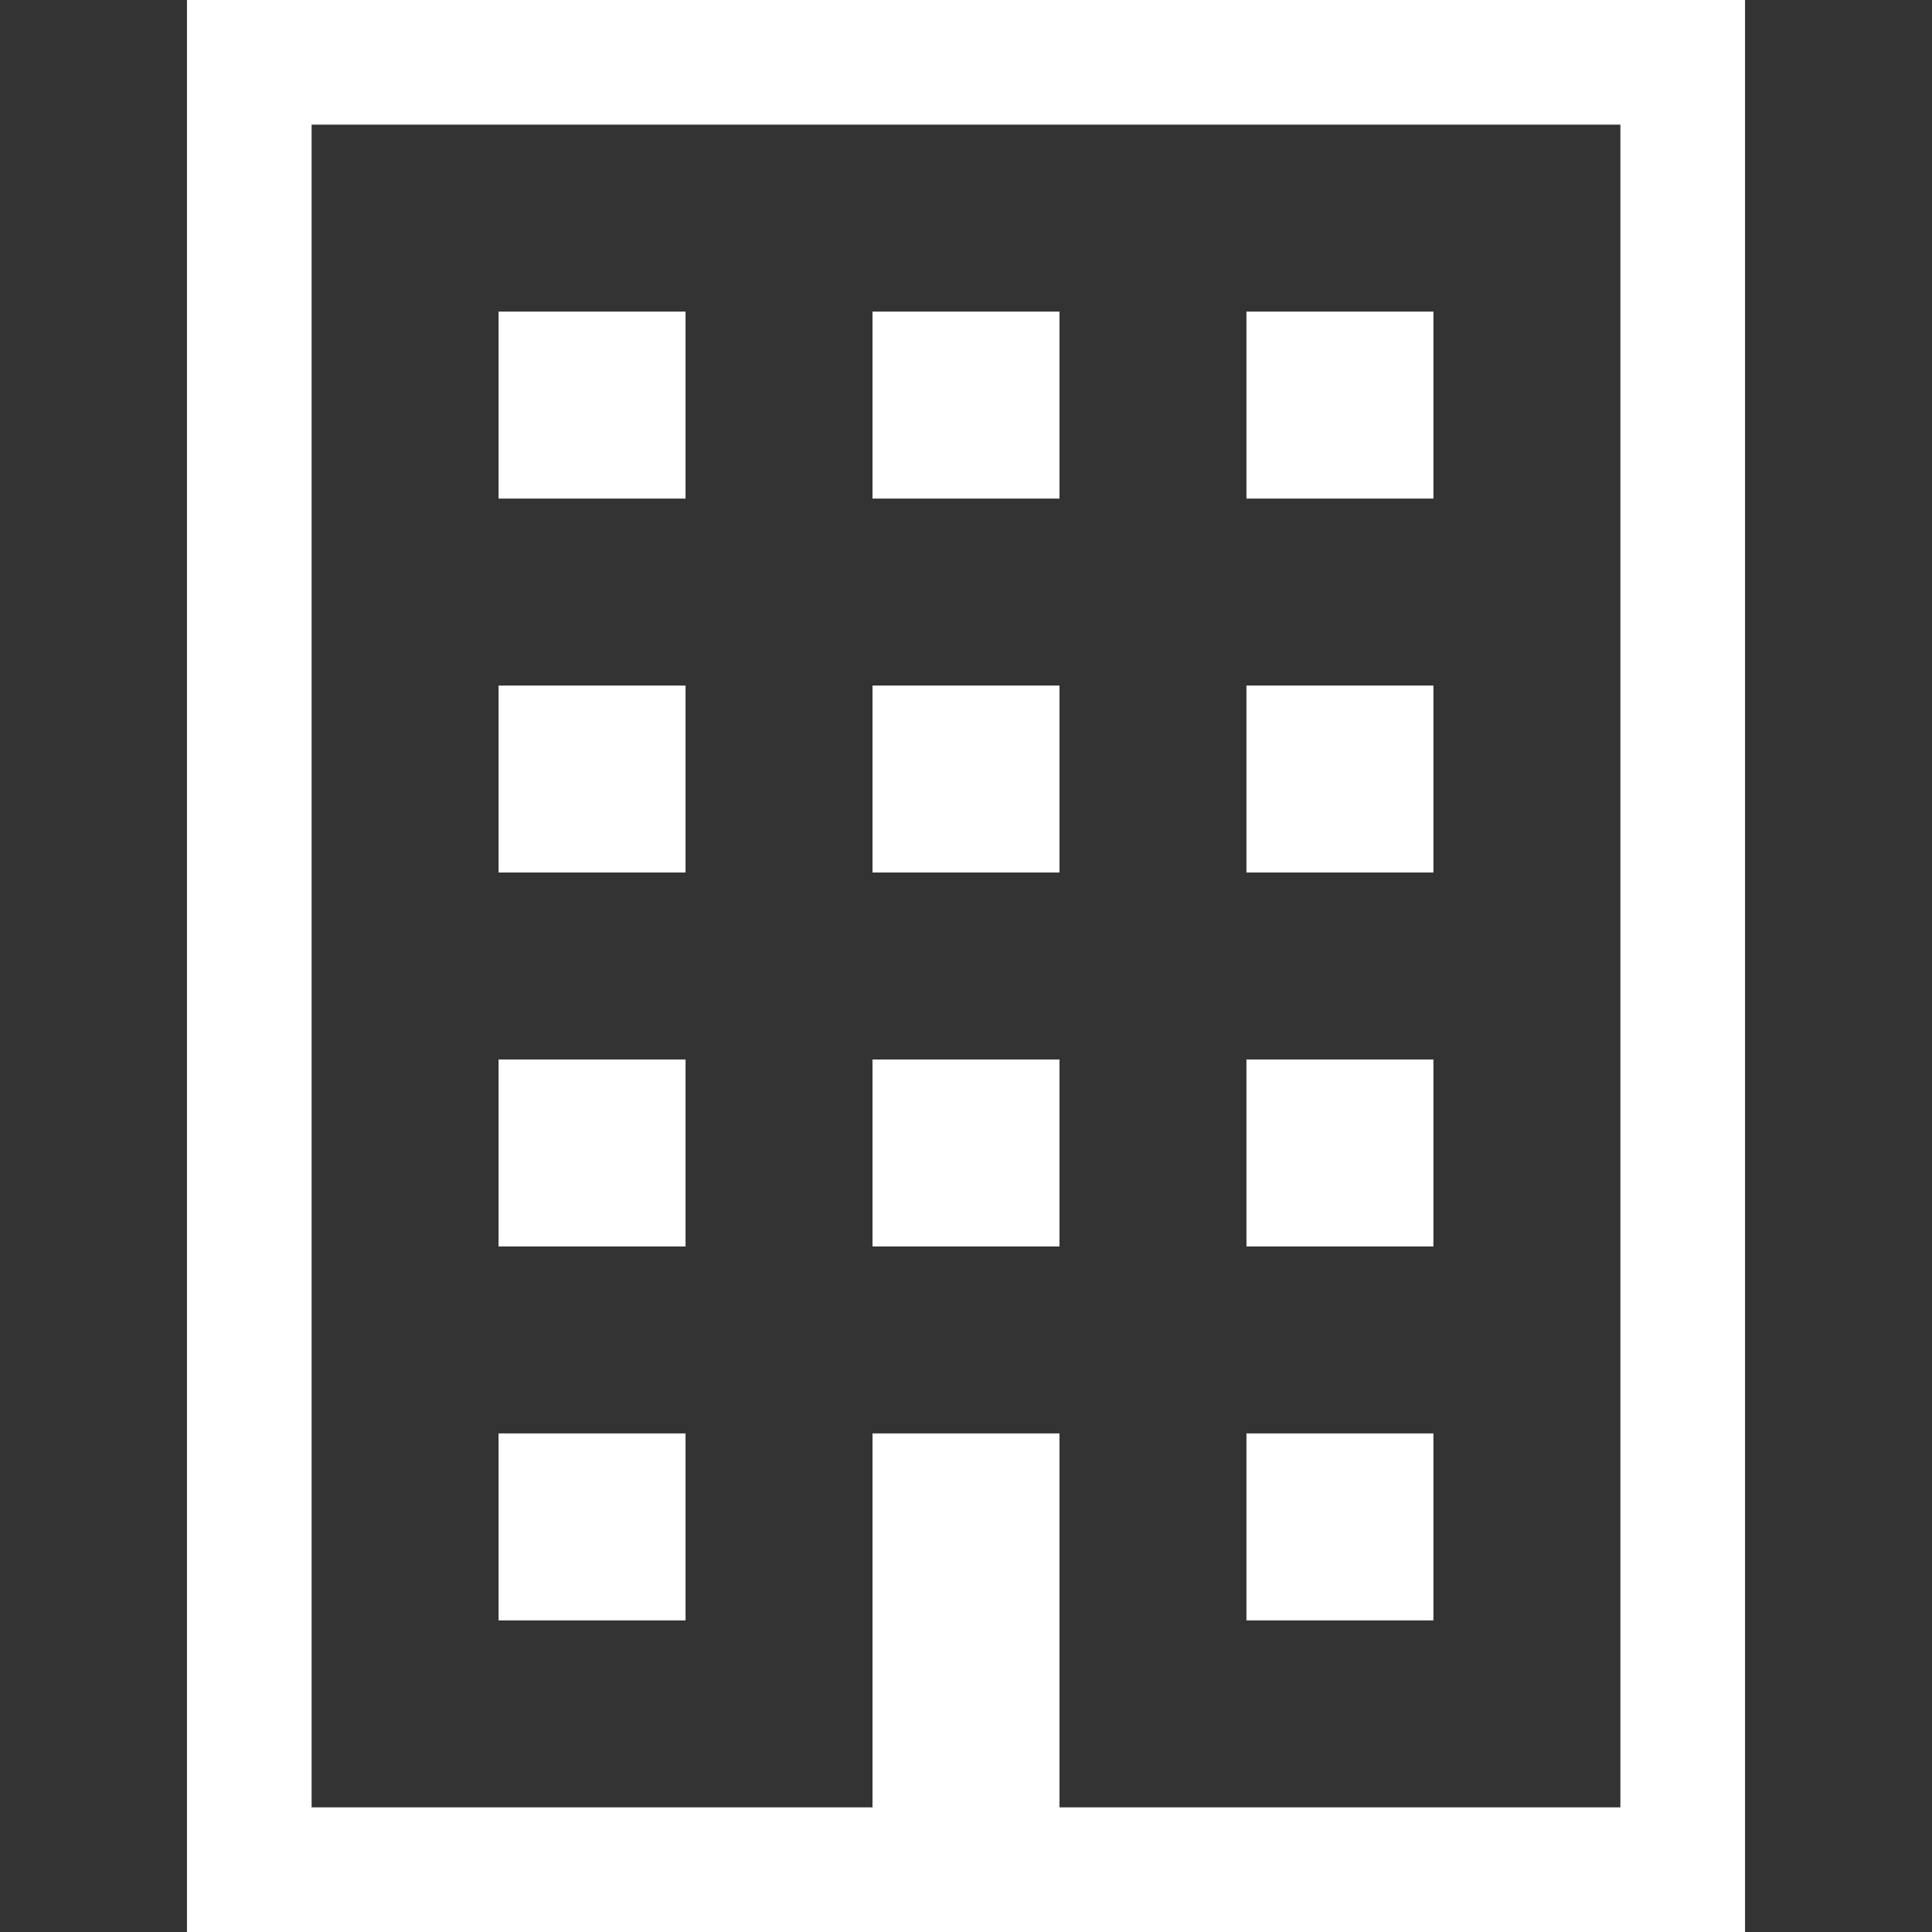 <!--?xml version="1.0" encoding="utf-8"?-->
<!-- Generator: Adobe Illustrator 18.1.1, SVG Export Plug-In . SVG Version: 6.00 Build 0)  -->

<svg version="1.1" id="_x32_" xmlns="http://www.w3.org/2000/svg" xmlns:xlink="http://www.w3.org/1999/xlink" x="0px" y="0px" viewBox="0 0 512 512" style="width: 16px; height: 16px; opacity: 1;" xml:space="preserve">
<rect x="0" y="0" width="512" height="512" fill="#333333" stroke="none"/>
<style type="text/css">
	.st0{fill:#4B4B4B;}
</style>
<g>
	<path class="st0" d="M49.548,0v512h412.903v-16.516V0H49.548z M429.419,478.968H280.774v-49.548v-49.548h-49.548v49.548v49.548
		H82.58V33.032h346.839V478.968z" style="fill: rgb(255, 255, 255);"></path>
	<rect x="132.129" y="82.581" class="st0" width="49.548" height="49.548" style="fill: rgb(255, 255, 255);"></rect>
	<rect x="231.226" y="82.581" class="st0" width="49.548" height="49.548" style="fill: rgb(255, 255, 255);"></rect>
	<rect x="330.322" y="82.581" class="st0" width="49.548" height="49.548" style="fill: rgb(255, 255, 255);"></rect>
	<rect x="132.129" y="181.678" class="st0" width="49.548" height="49.548" style="fill: rgb(255, 255, 255);"></rect>
	<rect x="231.226" y="181.678" class="st0" width="49.548" height="49.548" style="fill: rgb(255, 255, 255);"></rect>
	<rect x="330.322" y="181.678" class="st0" width="49.548" height="49.548" style="fill: rgb(255, 255, 255);"></rect>
	<rect x="132.129" y="280.774" class="st0" width="49.548" height="49.548" style="fill: rgb(255, 255, 255);"></rect>
	<rect x="231.226" y="280.774" class="st0" width="49.548" height="49.548" style="fill: rgb(255, 255, 255);"></rect>
	<rect x="330.322" y="280.774" class="st0" width="49.548" height="49.548" style="fill: rgb(255, 255, 255);"></rect>
	<rect x="132.129" y="379.871" class="st0" width="49.548" height="49.548" style="fill: rgb(255, 255, 255);"></rect>
	<rect x="330.322" y="379.871" class="st0" width="49.548" height="49.548" style="fill: rgb(255, 255, 255);"></rect>
</g>
</svg>
